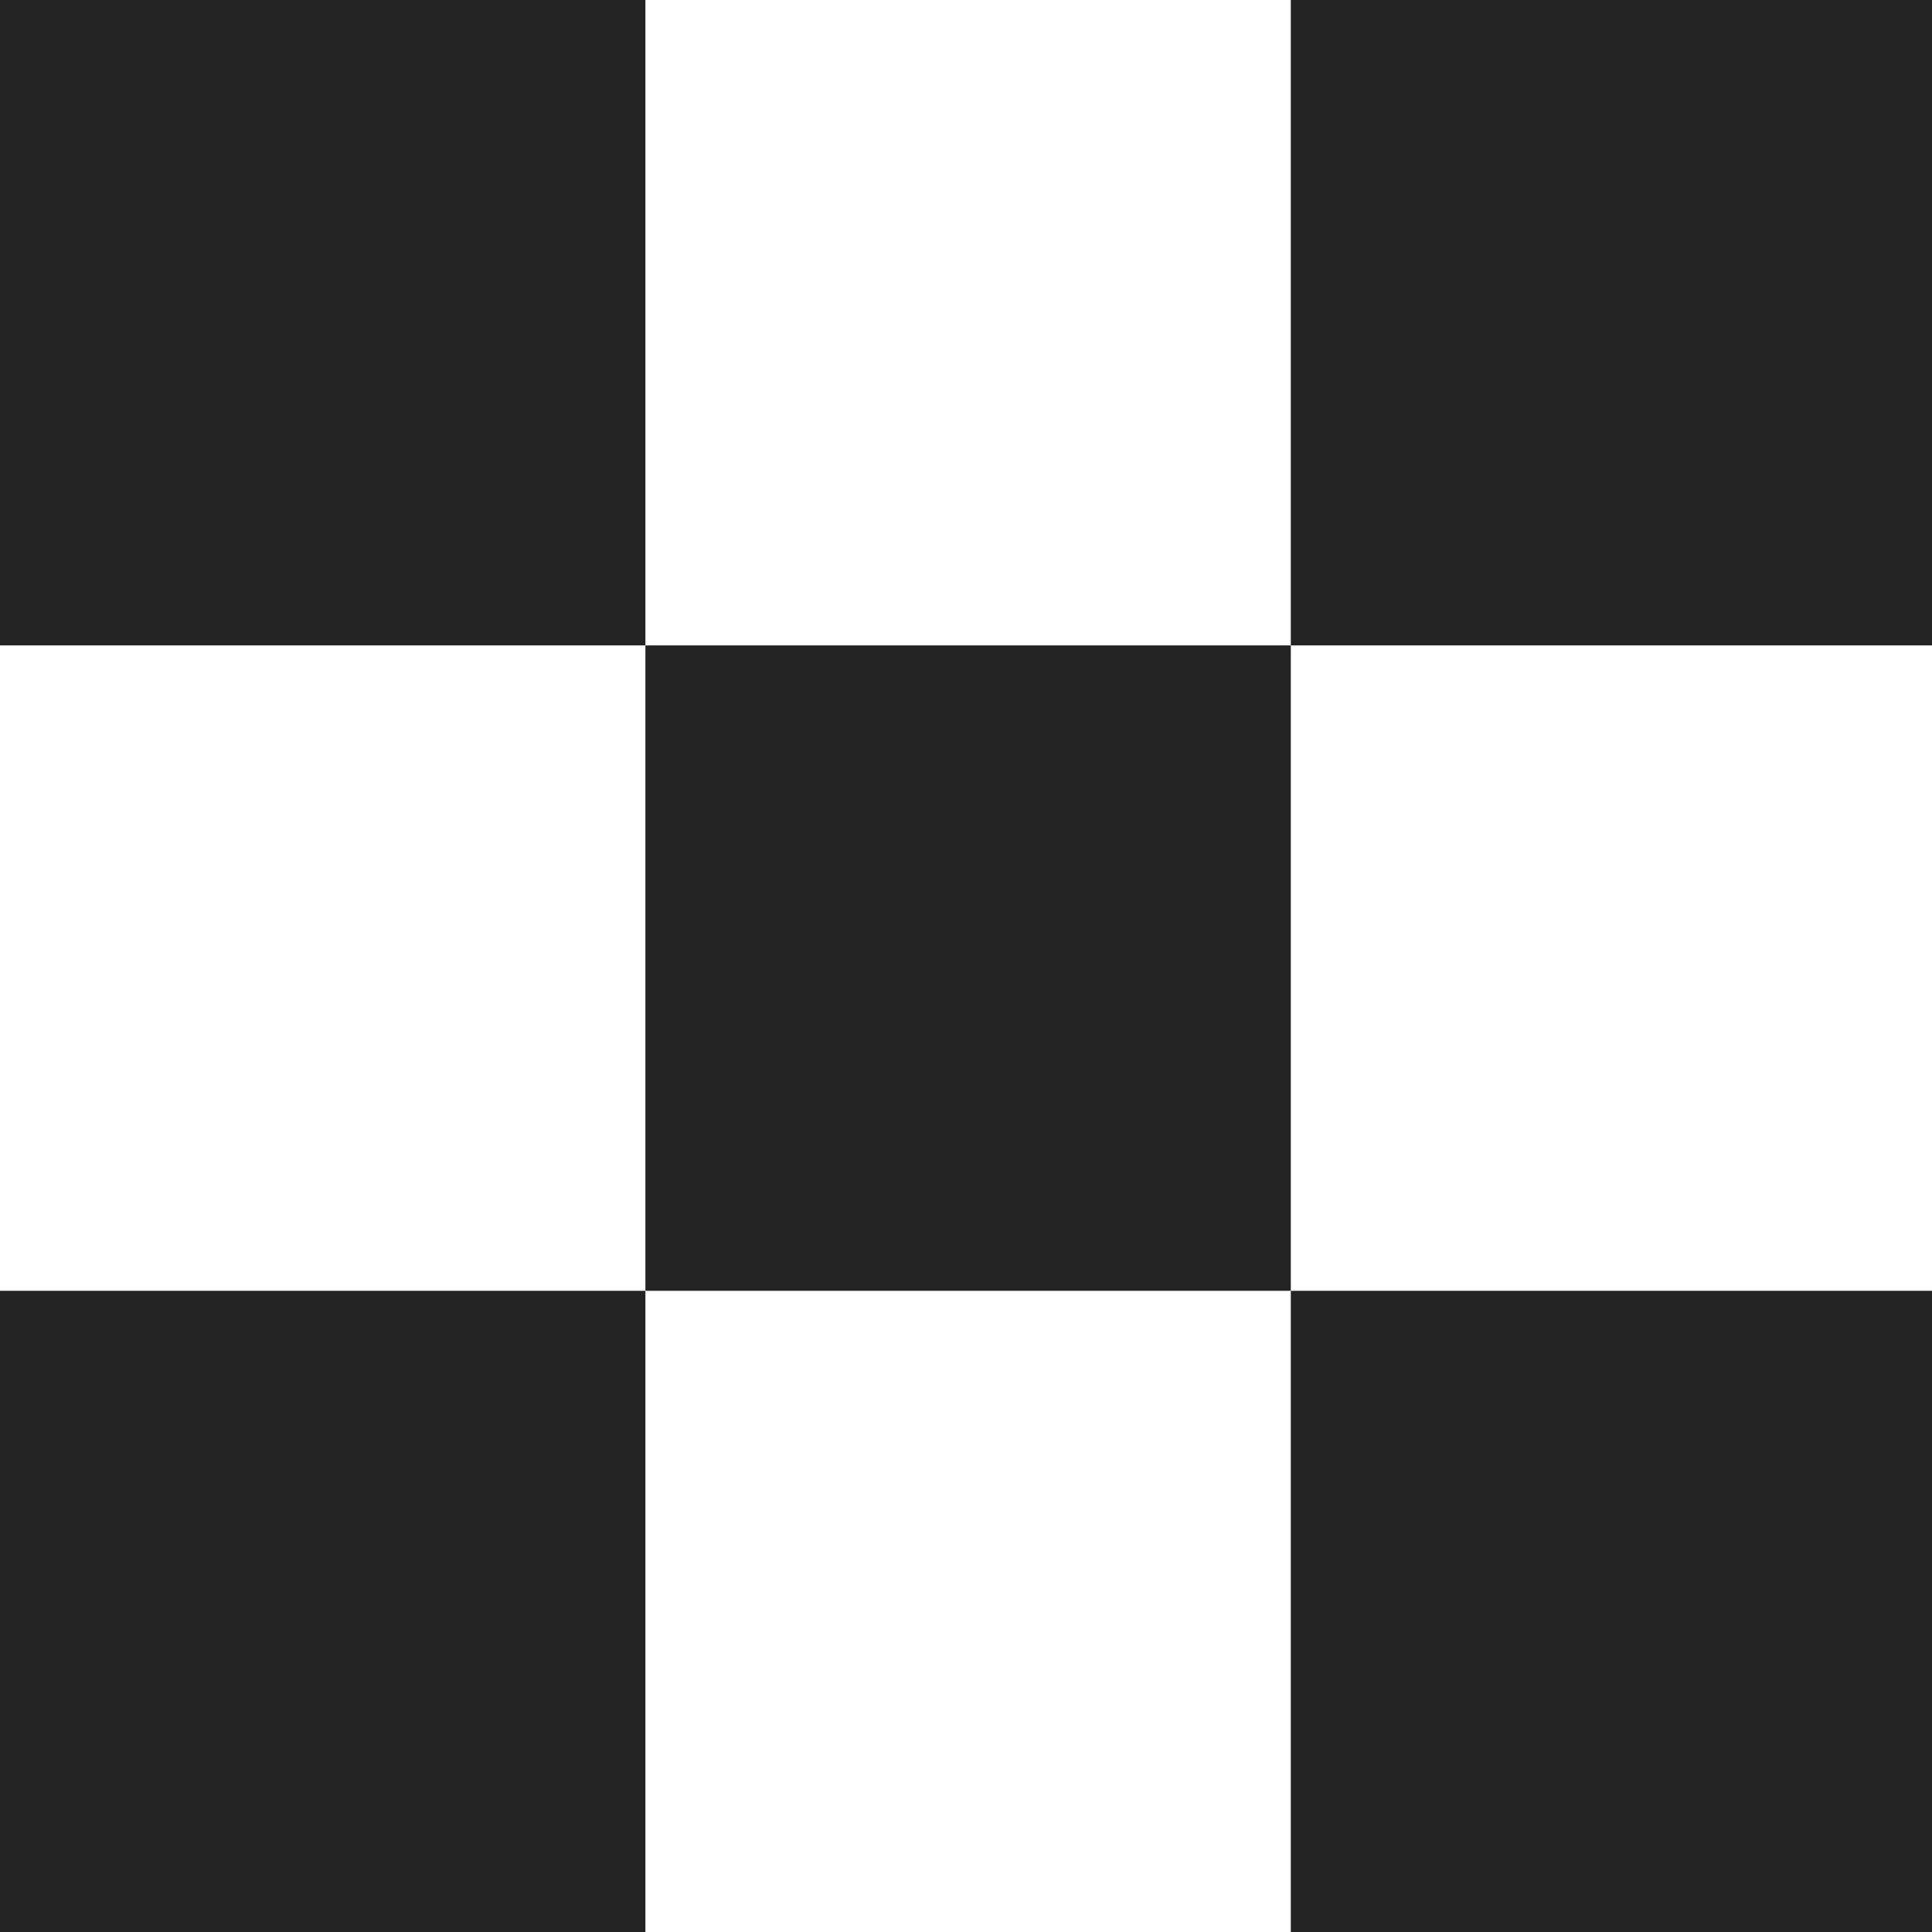 <svg xmlns="http://www.w3.org/2000/svg" width="458" height="458" viewBox="0 0 458 458">
  <g id="GB_Forme_Graphique_1" transform="translate(0.37 0.359)">
    <rect id="Rectangle_19" data-name="Rectangle 19" width="153" height="153" transform="translate(152.63 152.641)" fill="#242424"/>
    <rect id="Rectangle_20" data-name="Rectangle 20" width="153" height="153" transform="translate(-0.37 -0.359)" fill="#242424"/>
    <rect id="Rectangle_21" data-name="Rectangle 21" width="152" height="153" transform="translate(305.63 -0.359)" fill="#242424"/>
    <rect id="Rectangle_22" data-name="Rectangle 22" width="153" height="152" transform="translate(-0.37 305.641)" fill="#242424"/>
    <rect id="Rectangle_23" data-name="Rectangle 23" width="152" height="152" transform="translate(305.63 305.641)" fill="#242424"/>
  </g>
</svg>
